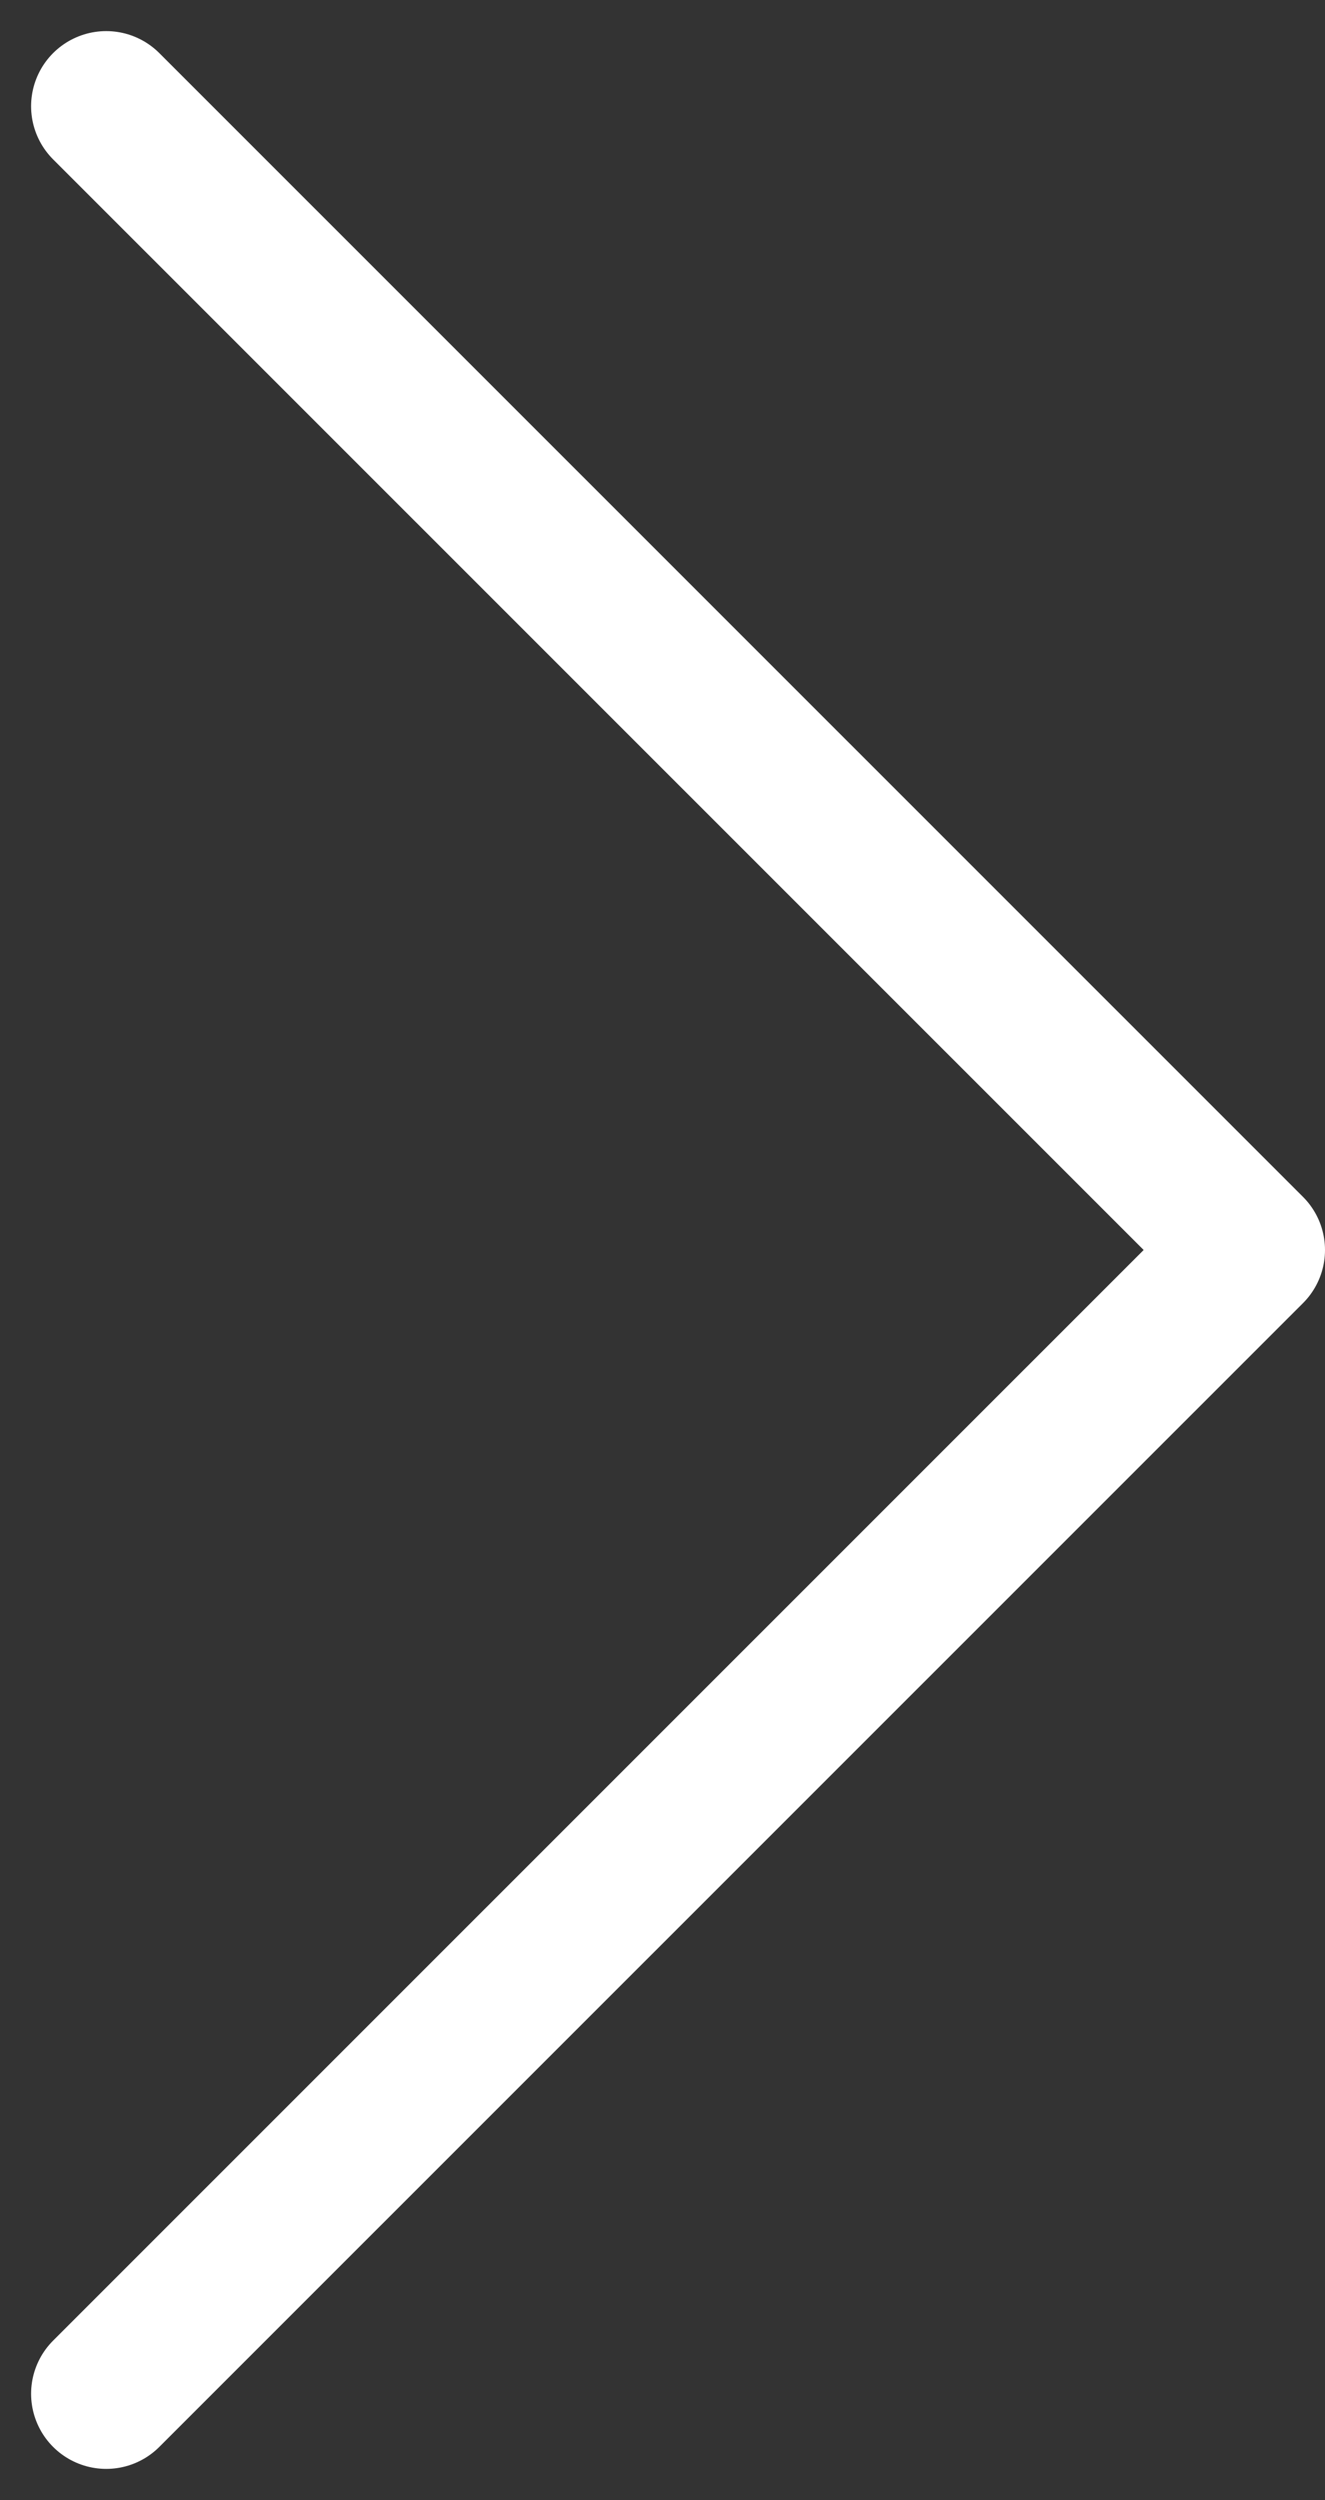 <svg xmlns="http://www.w3.org/2000/svg" width="8.82" height="16.639" viewBox="0 0 8.82 16.639"><rect x="0" y="0" width="8.82" height="16.639" fill="#333333" stroke="none"/><defs><style>.a{fill:none;stroke:#fff;stroke-linecap:round;stroke-linejoin:round;}</style></defs><path class="a" d="M7.612,19.112,15.225,11.5,7.612,3.888" transform="translate(-6.905 -3.181)"/></svg>